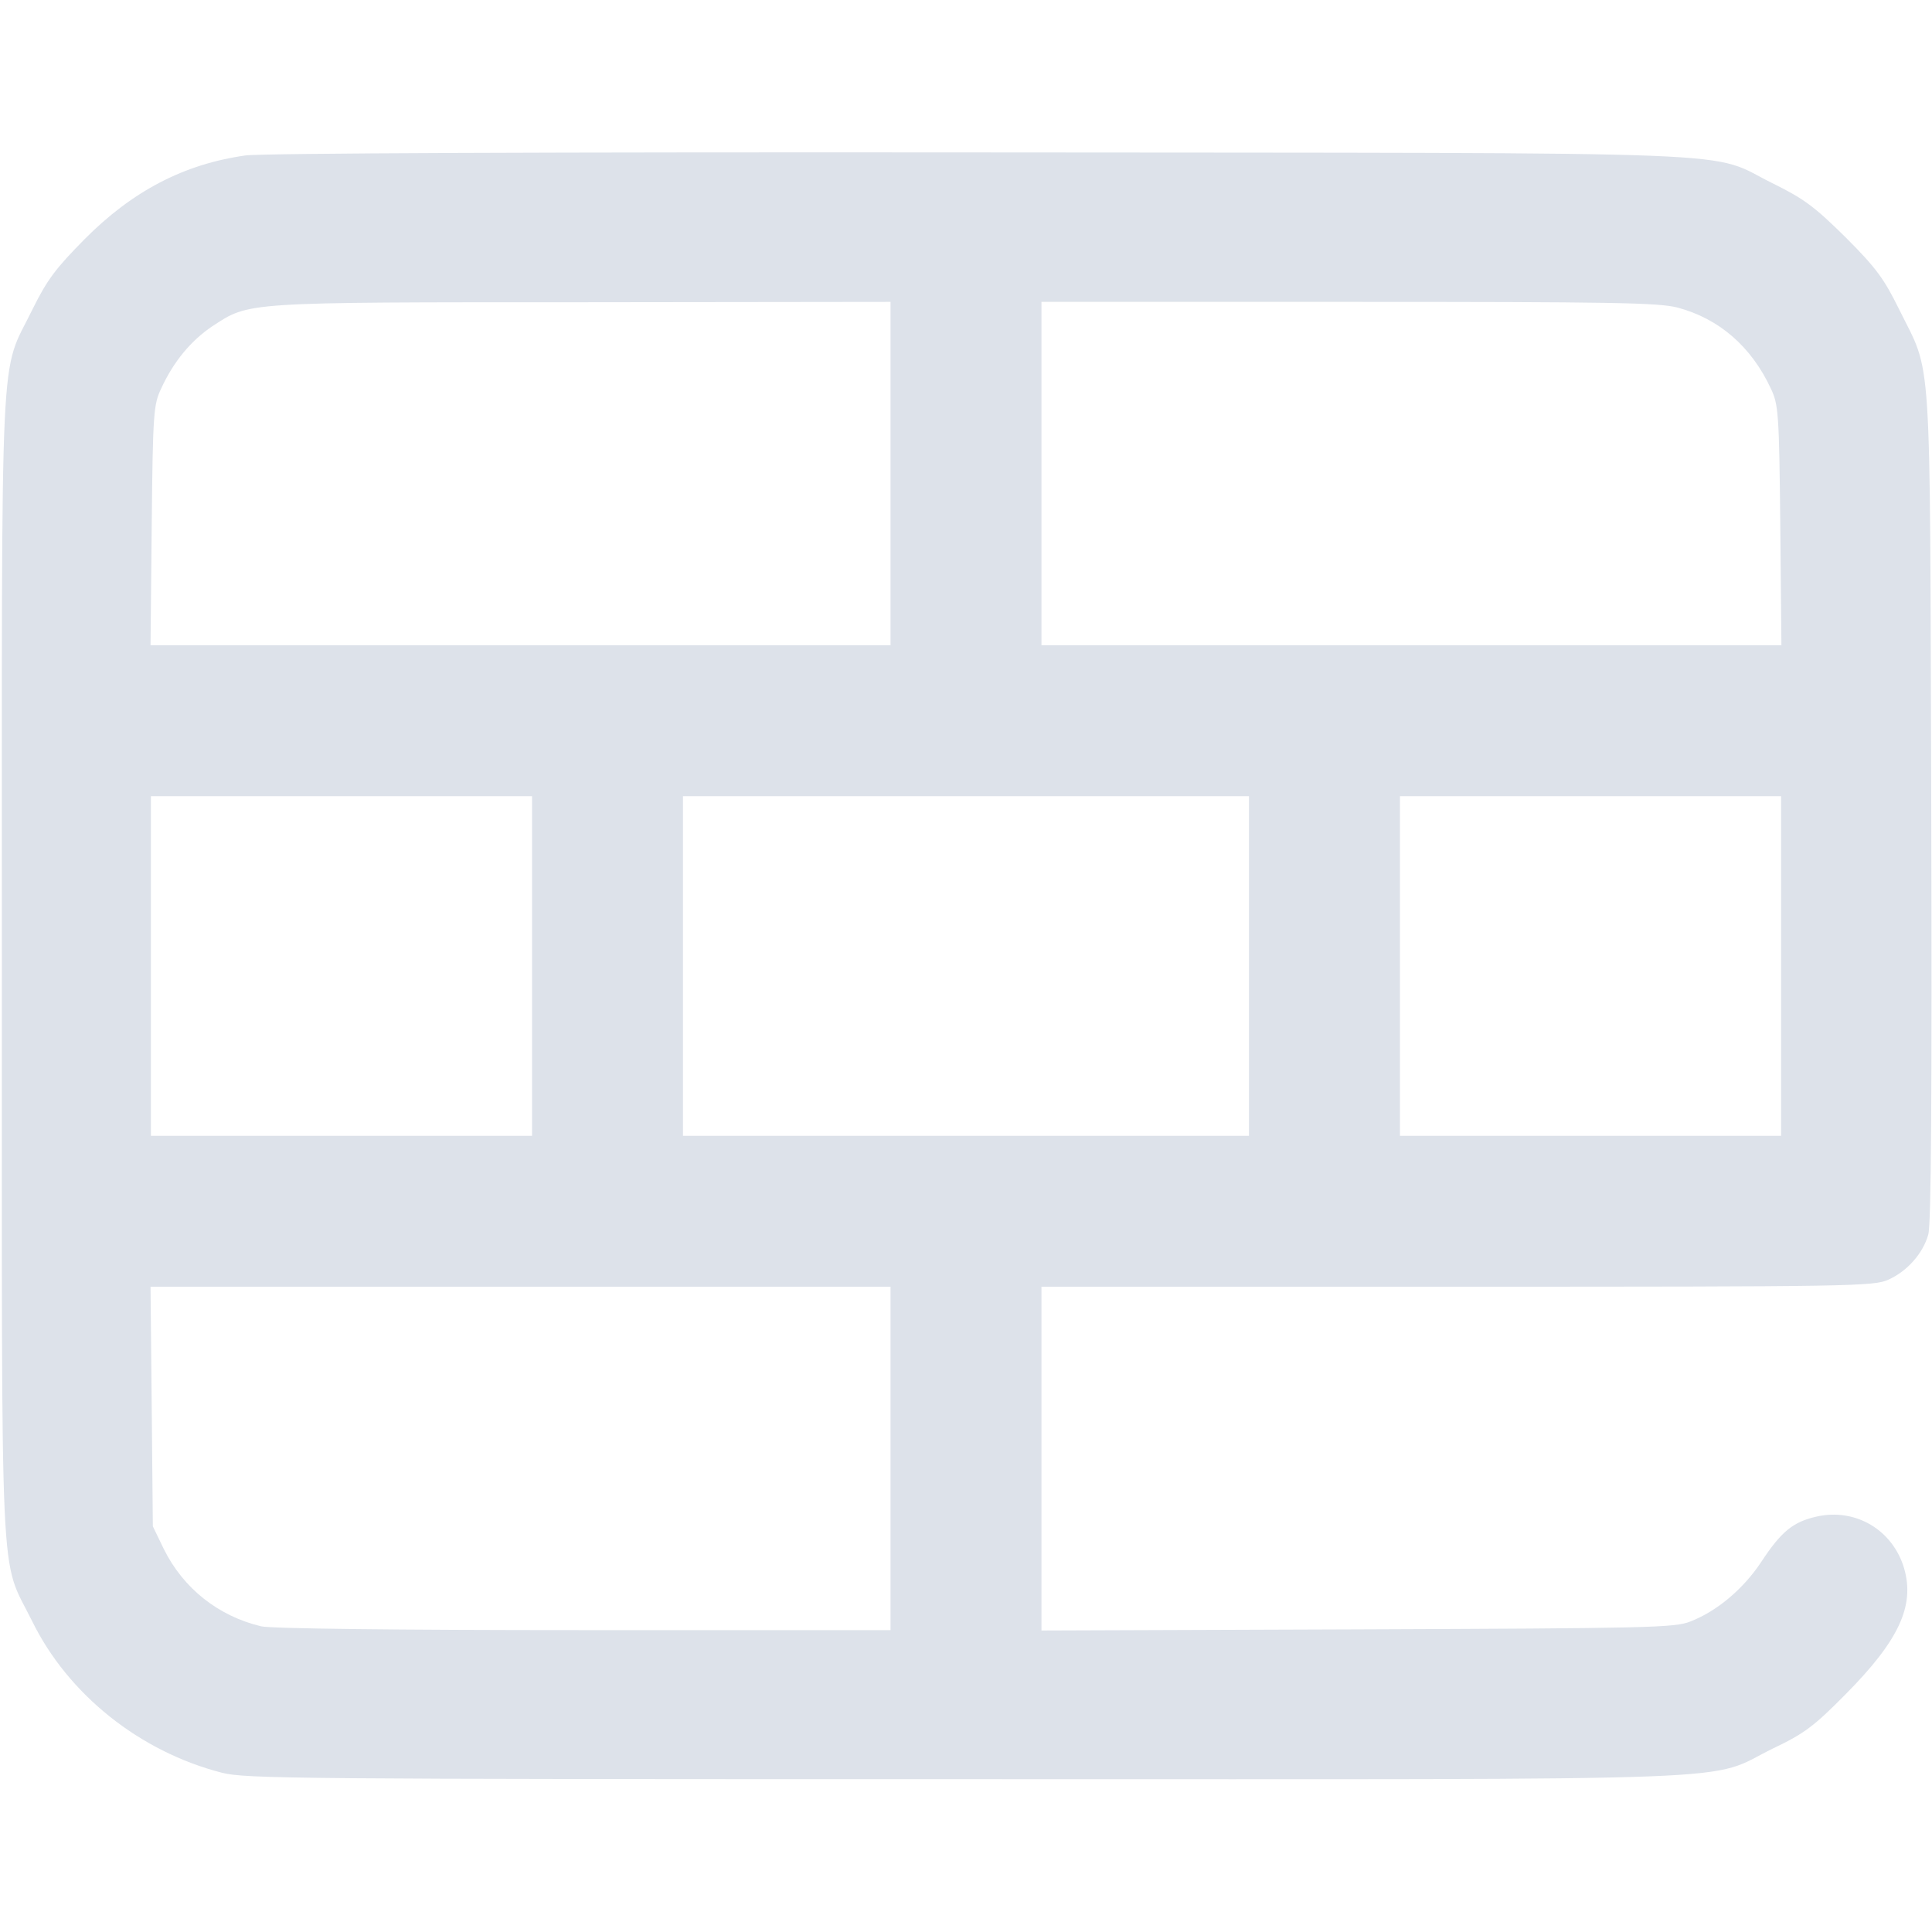 <svg width="36" height="36" viewBox="0 0 36 36" fill="none" xmlns="http://www.w3.org/2000/svg">
<path d="M4.57 2.897C3.431 3.058 2.468 3.558 1.575 4.458C1.041 4.999 0.879 5.21 0.605 5.765C-0.014 7.038 0.035 5.969 0.035 18C0.035 30.009 -0.014 28.968 0.598 30.206C1.266 31.57 2.602 32.639 4.134 33.032C4.57 33.145 5.527 33.152 18 33.152C33.138 33.152 31.753 33.208 33.047 32.575C33.623 32.301 33.806 32.161 34.383 31.577C35.381 30.572 35.684 29.925 35.48 29.222C35.269 28.511 34.58 28.097 33.855 28.258C33.413 28.357 33.194 28.532 32.815 29.109C32.484 29.608 31.992 30.023 31.5 30.213C31.212 30.332 30.712 30.34 25.298 30.361L19.406 30.382V27.175V23.976H27.162C34.53 23.976 34.924 23.969 35.191 23.843C35.536 23.688 35.831 23.358 35.93 23.006C35.986 22.823 36 20.404 35.986 15.011C35.958 6.293 36.007 7.024 35.388 5.765C35.107 5.196 34.966 4.999 34.39 4.422C33.813 3.853 33.616 3.705 33.047 3.424C31.767 2.798 33.166 2.854 18.246 2.84C10.336 2.833 4.845 2.854 4.57 2.897ZM16.594 8.824V12.023H9.696H2.805L2.827 9.787C2.848 7.692 2.862 7.537 3.002 7.242C3.234 6.736 3.558 6.349 3.952 6.082C4.655 5.625 4.486 5.632 10.849 5.632L16.594 5.625V8.824ZM31.254 5.73C32.027 5.934 32.632 6.454 32.998 7.242C33.138 7.537 33.152 7.692 33.173 9.787L33.194 12.023H26.304H19.406V8.824V5.625H25.123C30.044 5.625 30.895 5.639 31.254 5.73ZM9.914 18V21.164H6.363H2.812V18V14.836H6.363H9.914V18ZM23.273 18V21.164H18H12.726V18V14.836H18H23.273V18ZM33.188 18V21.164H29.637H26.086V18V14.836H29.637H33.188V18ZM16.594 27.175V30.375H10.884C7.369 30.375 5.048 30.347 4.866 30.304C4.071 30.114 3.417 29.601 3.052 28.863L2.848 28.441L2.827 26.205L2.805 23.976H9.696H16.594V27.175Z" fill="#DDE2EA"/>
</svg>
